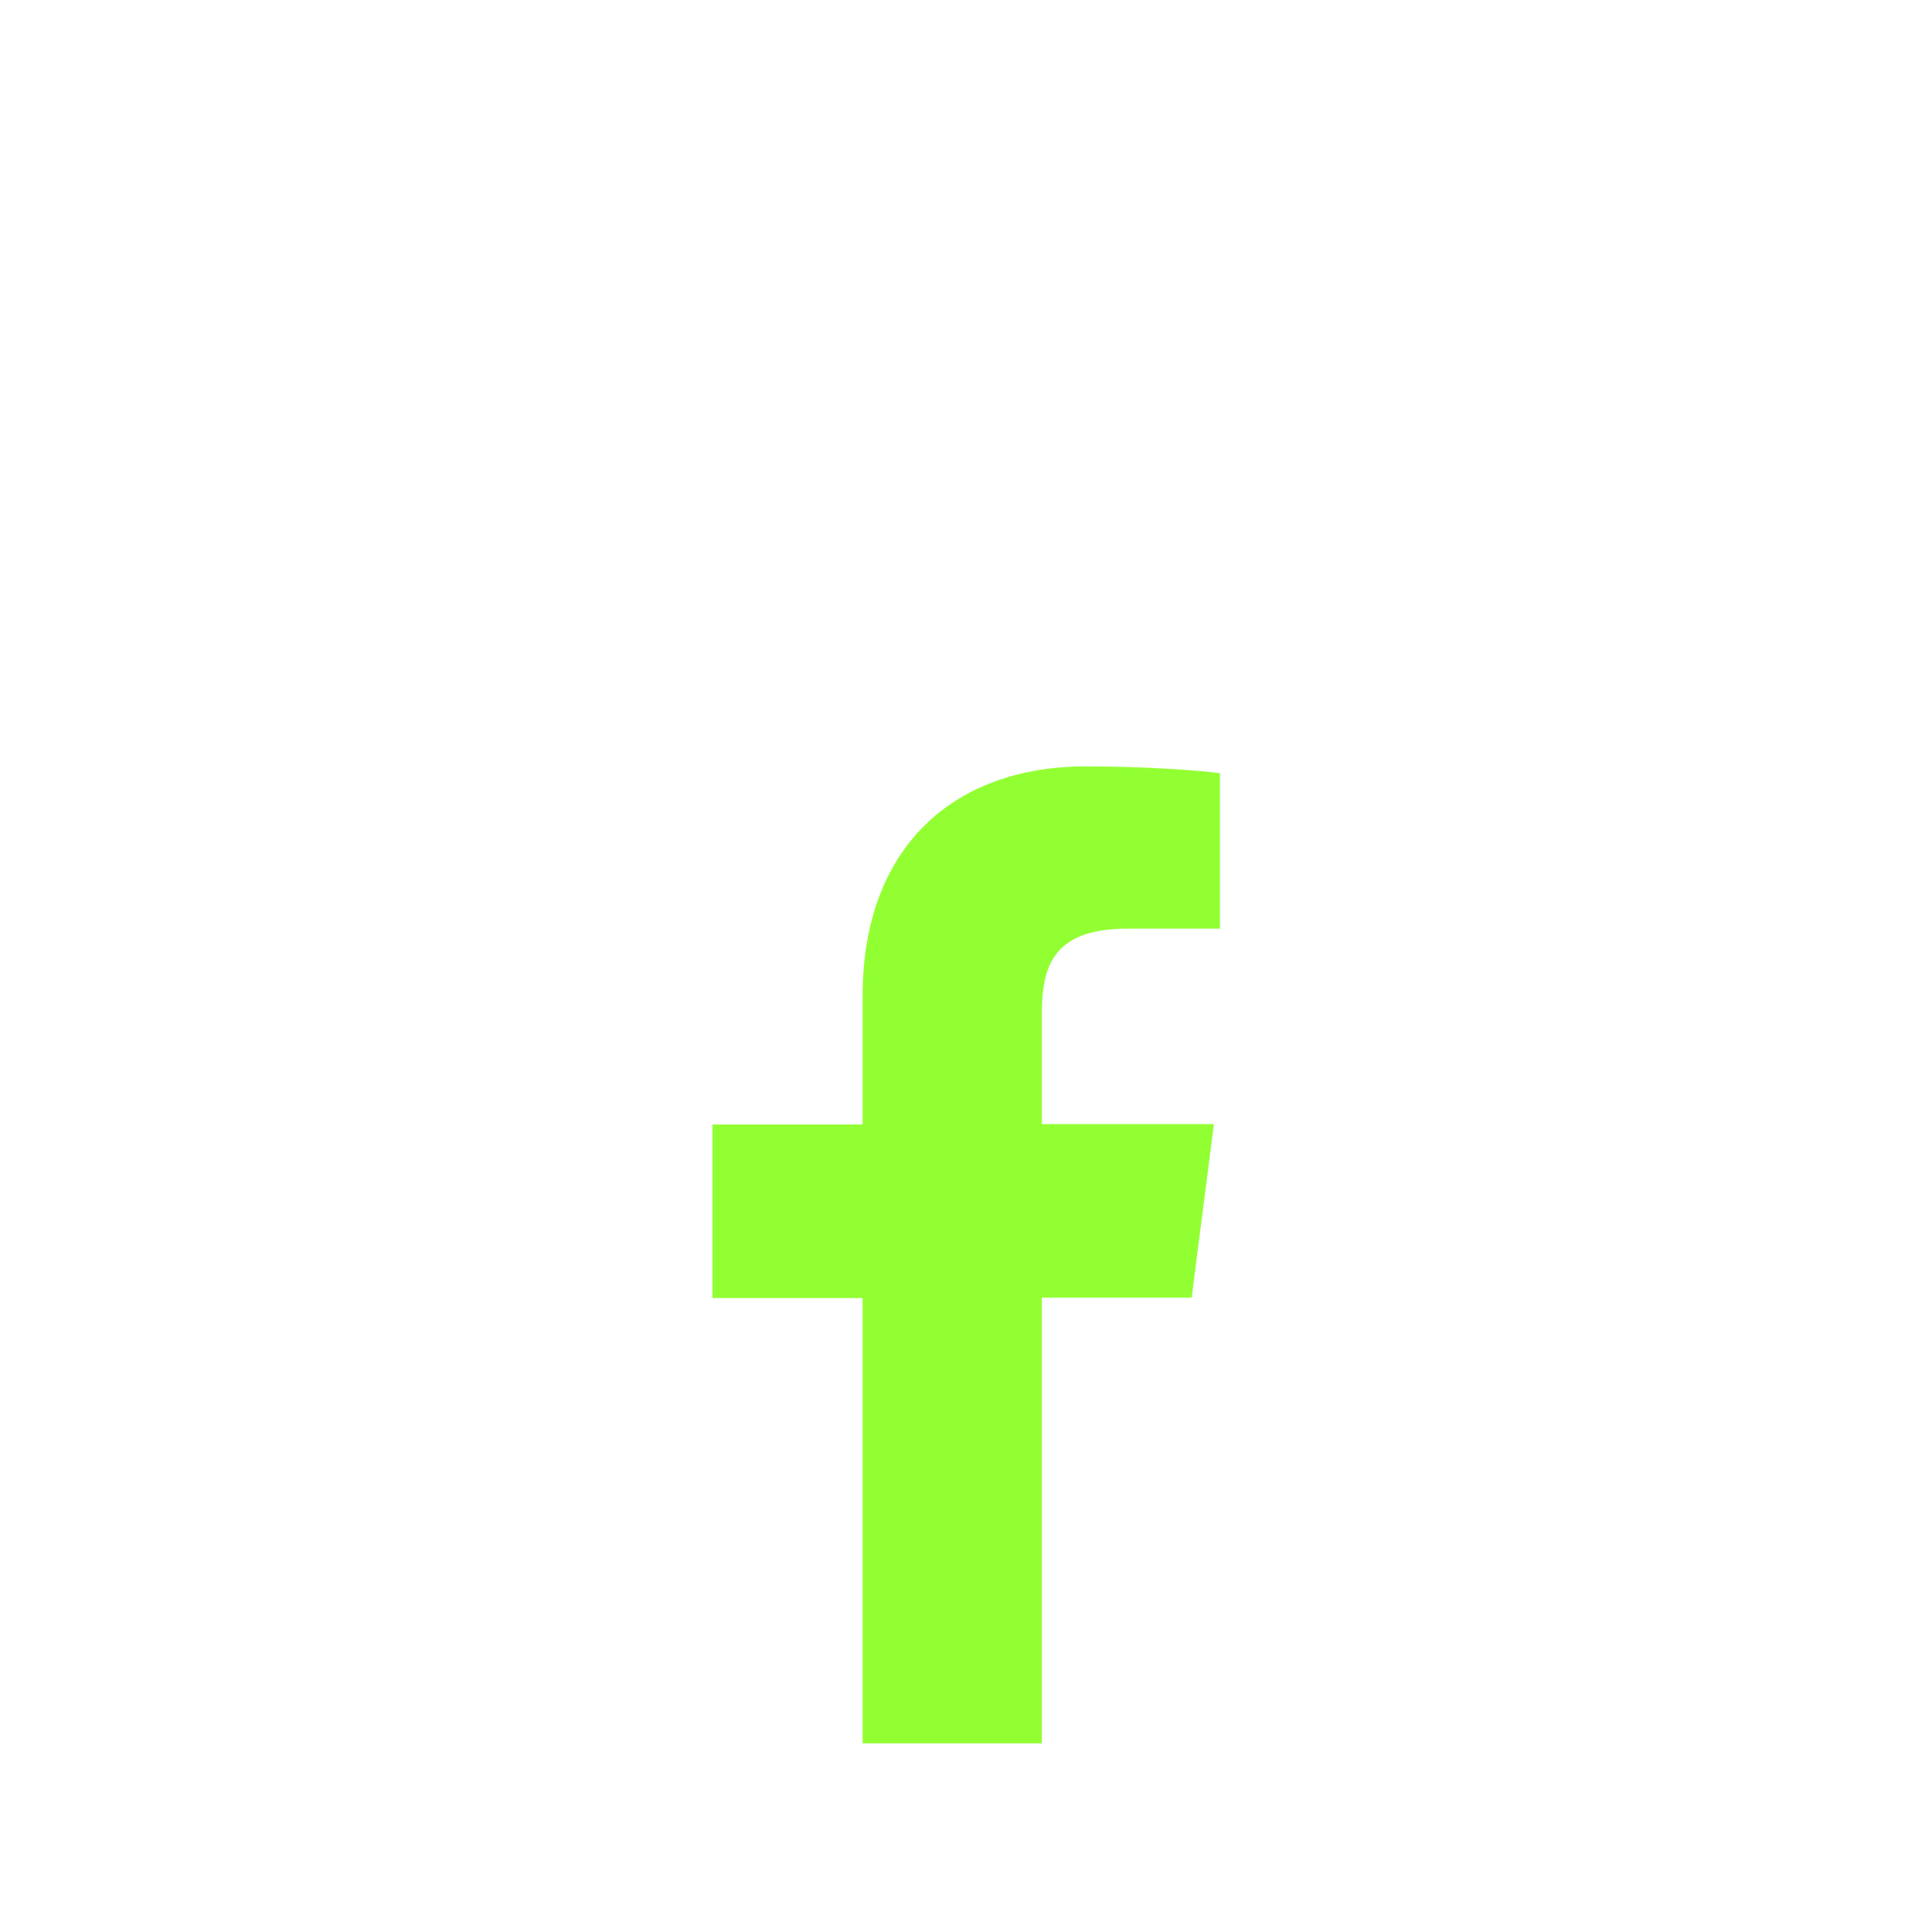 <?xml version="1.0" ?><svg id="Layer_1" style="enable-background:new 0 0 512 512;" version="1.1" viewBox="0 0 512 512" xml:space="preserve" xmlns="http://www.w3.org/2000/svg" xmlns:xlink="http://www.w3.org/1999/xlink"><path fill="#92ff33" d="M276.1,462V343.9h39.7l5.9-46h-45.6v-29.4c0-13.3,3.7-22.4,22.8-22.4h24.4v-41.2c-4.2-0.6-18.7-1.8-35.5-1.8  c-35.2,0-59.2,21.5-59.2,60.9v34h-39.8v46h39.8v118H276.1z" id="f"/></svg>